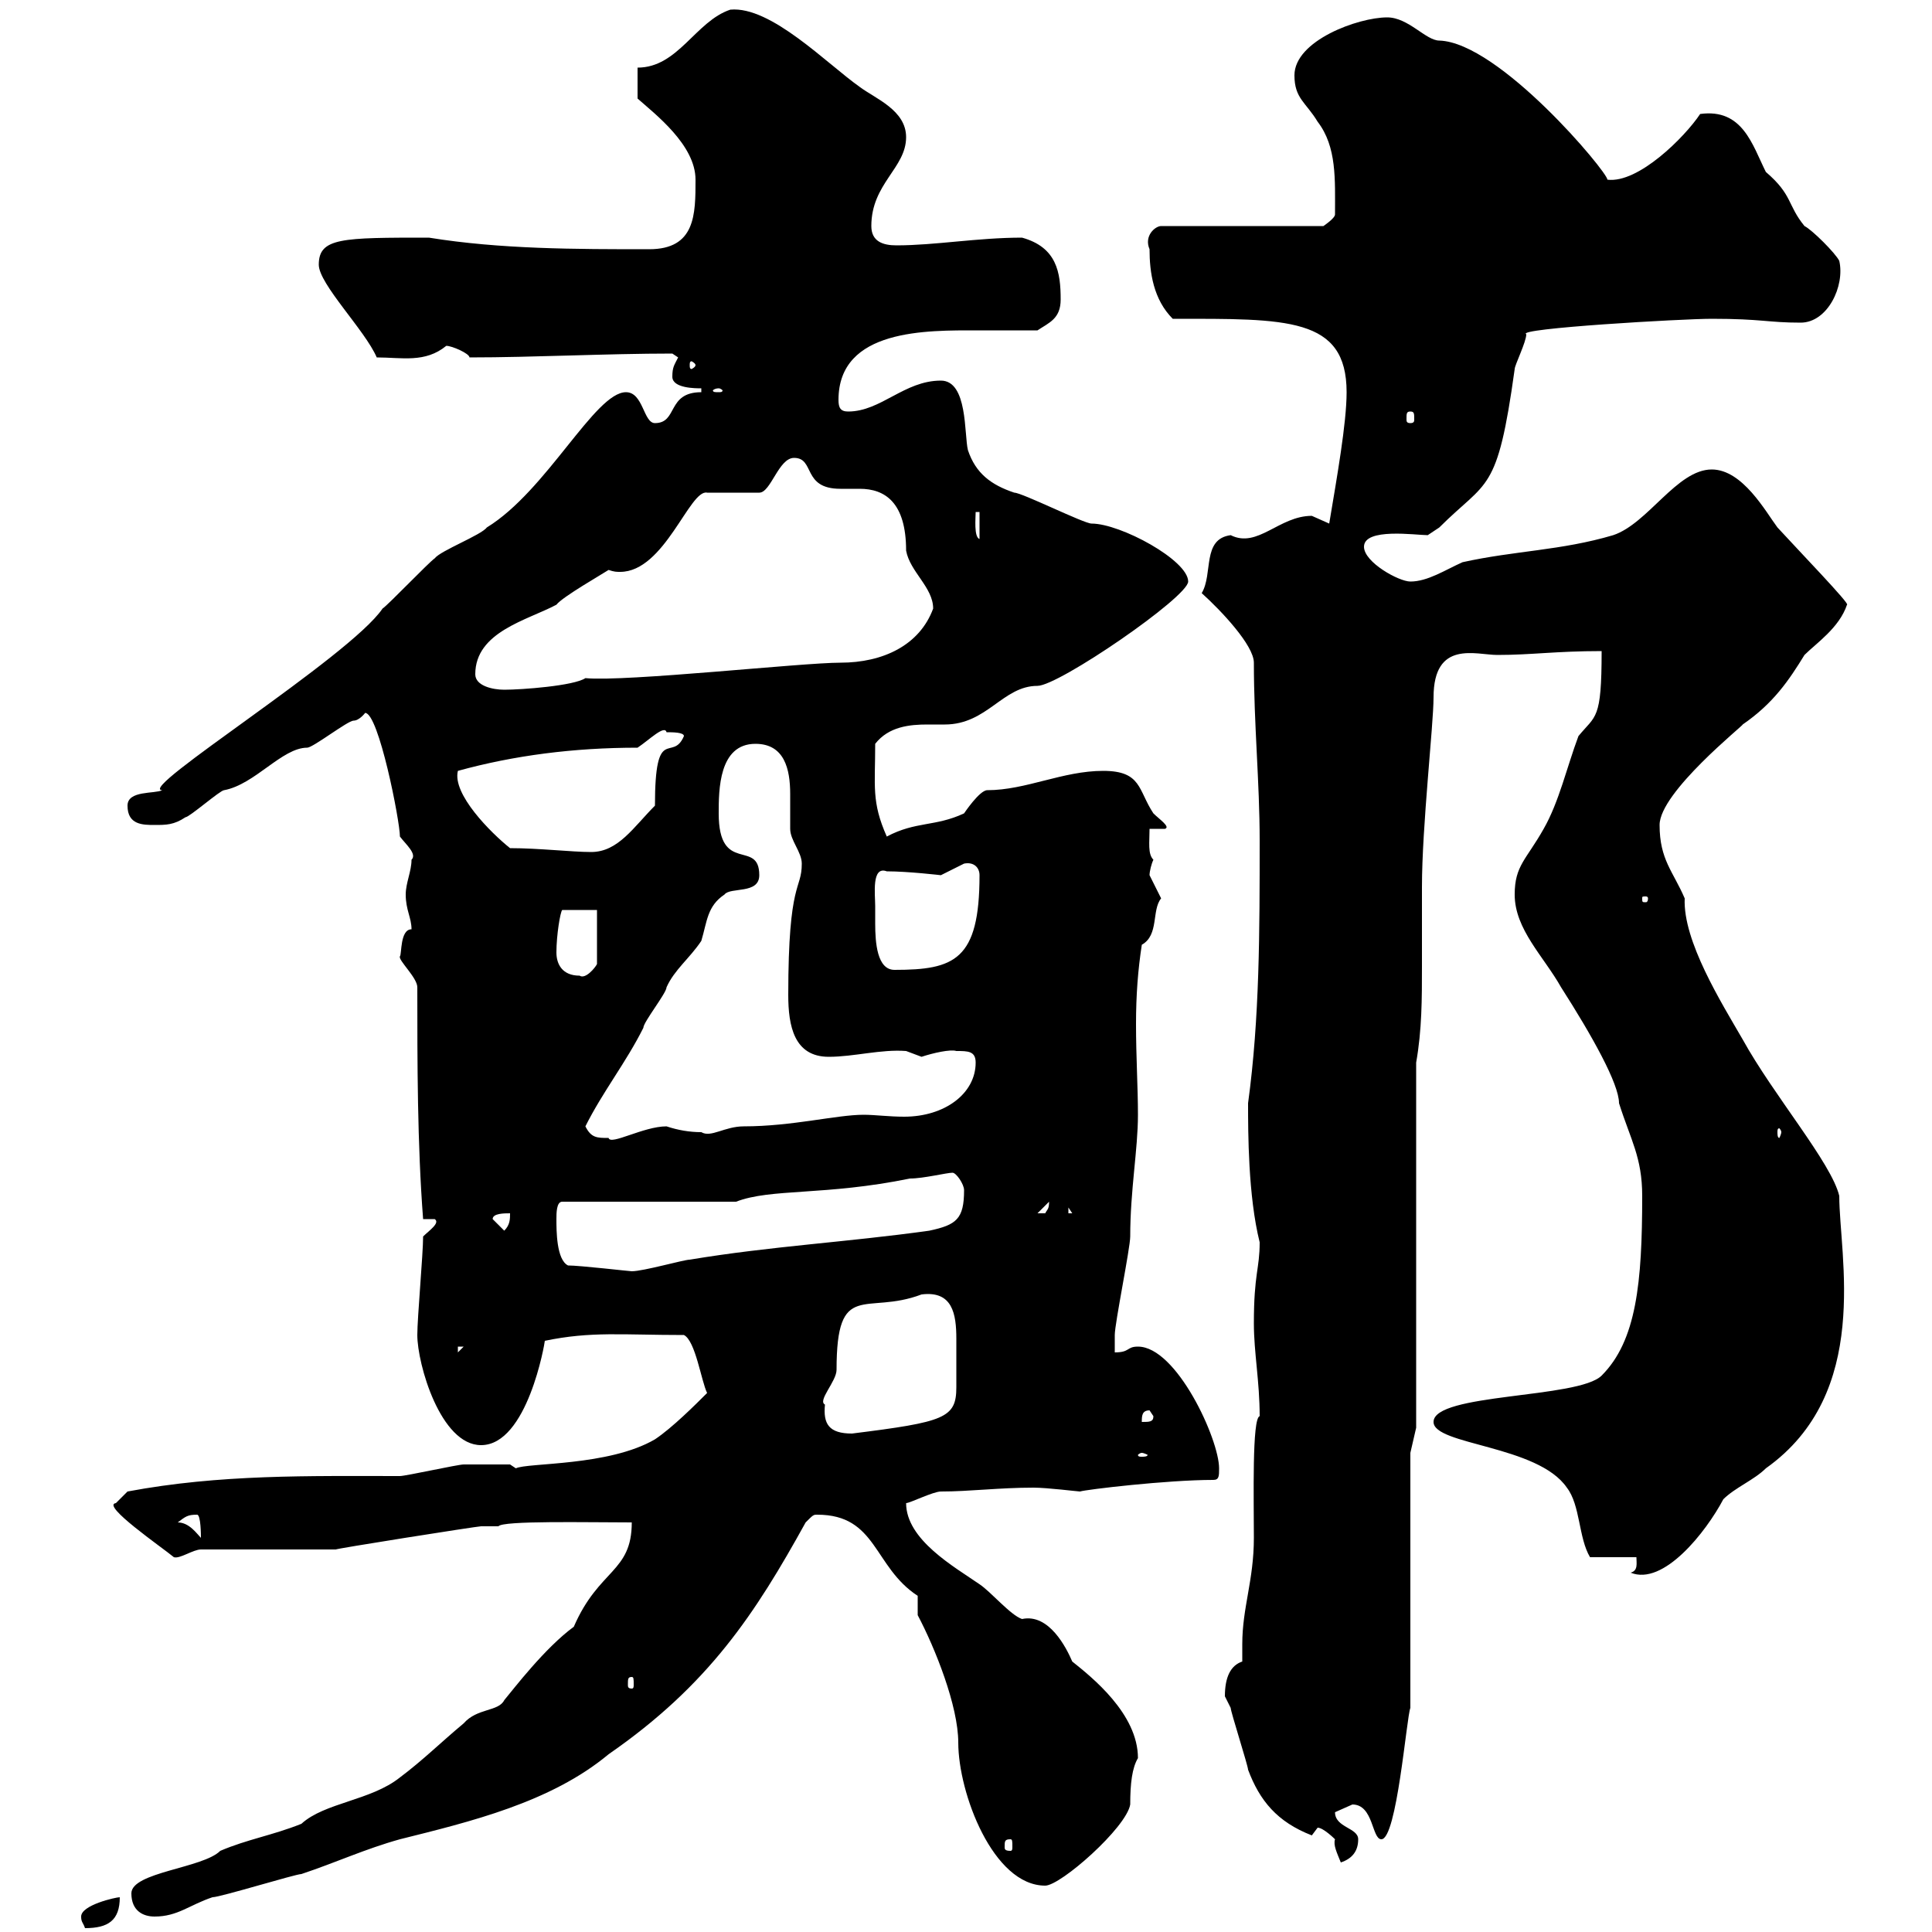 <svg xmlns="http://www.w3.org/2000/svg" xmlns:xlink="http://www.w3.org/1999/xlink" width="300" height="300"><path d="M12.60 297.60C12.60 298.50 12.90 298.50 13.20 299.40C16.80 299.40 18.60 298.20 18.60 294.60C18 294.60 12.60 295.80 12.60 297.60ZM20.40 294C20.40 296.70 22.20 297.60 24 297.60C27.60 297.60 29.40 295.80 33 294.60C34.20 294.60 45.90 291 46.80 291C52.20 289.20 56.70 287.10 62.10 285.60C72.90 282.90 85.50 279.90 94.50 272.40C110.10 261.60 117.30 250.50 125.10 236.40C126.30 235.20 126.30 235.20 126.90 235.20C136.20 235.20 135.60 243.30 142.50 247.80L142.50 250.80C145.20 255.90 148.80 264.90 148.80 270.60C148.80 278.40 154.20 292.80 162.30 292.80C164.70 292.80 174.90 283.80 175.50 280.20C175.50 276.90 175.80 274.50 176.70 273C176.70 266.10 169.50 260.40 166.50 258C165.60 255.90 162.90 250.50 158.70 251.40C156.90 250.80 153.90 247.20 152.10 246C148.20 243.30 140.70 239.10 140.70 233.40C141.30 233.40 144.90 231.60 146.10 231.60C150.60 231.60 155.10 231 160.50 231C162.60 231 167.40 231.60 167.70 231.60C168.60 231.30 181.20 229.80 188.40 229.80C189.30 229.80 189.30 229.20 189.30 228C189.30 223.50 182.70 209.10 176.70 209.10C174.90 209.10 175.50 210 173.10 210C173.10 209.10 173.10 207.30 173.10 207.30C173.10 205.50 175.50 193.80 175.50 192C175.50 184.80 176.70 178.50 176.70 173.10C176.70 168.90 176.40 164.10 176.40 159C176.40 154.50 176.70 150.60 177.30 146.70C180 145.20 178.80 141.30 180.30 139.50C180.30 139.50 178.50 135.90 178.50 135.90C178.50 135.30 178.80 134.10 179.10 133.50C178.20 132.60 178.50 130.80 178.50 128.70L180.90 128.70C181.80 128.40 180 127.20 179.10 126.30C176.70 122.70 177.30 119.70 171.30 119.70C165 119.70 159.30 122.70 153.30 122.70C152.10 122.70 149.70 126.30 149.70 126.30C145.20 128.40 142.20 127.50 137.70 129.90C135.30 124.50 135.90 122.10 135.90 115.50C138 112.80 141.30 112.50 144 112.50C144.90 112.50 146.10 112.50 146.70 112.50C153.30 112.50 155.70 106.50 161.10 106.50C164.40 106.50 184.50 92.70 184.50 90.30C184.50 87 174 81.30 169.50 81.30C168.30 81.30 158.70 76.50 157.50 76.50C153.90 75.30 151.50 73.50 150.30 69.90C149.70 67.50 150.30 59.10 146.10 59.10C140.40 59.10 136.80 63.90 131.70 63.90C130.50 63.90 130.20 63.30 130.20 62.10C130.20 51 144 51.30 151.80 51.30C155.10 51.30 157.80 51.30 161.10 51.30C162.90 50.10 164.70 49.50 164.70 46.50C164.70 42.30 164.10 38.40 158.70 36.90C151.80 36.90 145.20 38.10 139.20 38.10C137.10 38.10 135.30 37.50 135.30 35.10C135.30 28.50 140.70 26.10 140.70 21.30C140.70 17.10 135.90 15.30 133.50 13.50C128.40 9.90 119.70 0.90 113.40 1.50C108 3.30 105.30 10.50 99 10.50L99 15.30C101.70 17.70 108 22.50 108 27.90C108 33.30 108 38.70 100.80 38.70C89.40 38.70 77.70 38.70 66.60 36.90C53.10 36.90 49.50 36.90 49.50 41.10C49.50 44.10 56.70 51.30 58.50 55.50C62.40 55.50 66 56.40 69.30 53.70C70.20 53.70 72.90 54.90 72.90 55.50C82.80 55.50 94.20 54.90 104.40 54.90C104.40 54.90 105.30 55.50 105.30 55.50C104.70 56.70 104.40 57 104.40 58.50C104.40 60.30 108 60.30 108.90 60.30L108.90 60.90C103.50 60.90 105.30 65.70 101.70 65.70C99.90 65.70 99.90 60.90 97.20 60.90C92.40 60.90 84.90 76.20 75.60 81.90C74.70 83.10 68.40 85.50 67.50 86.70C66.60 87.30 60.30 93.90 59.40 94.50C54.30 102 21 122.70 25.20 122.70C24 123.30 19.80 122.70 19.80 125.10C19.80 128.10 22.20 128.10 24 128.10C25.80 128.10 27 128.10 28.80 126.90C29.40 126.90 34.20 122.70 34.80 122.70C39.60 121.80 43.80 116.10 47.70 116.10C48.60 116.10 54 111.90 54.90 111.90C55.80 111.90 56.70 110.70 56.70 110.70C58.80 110.70 62.10 127.50 62.10 129.90C63 131.10 64.80 132.60 63.90 133.50C63.90 135.30 63 137.10 63 138.90C63 141.30 63.90 142.50 63.90 144.30C62.10 144.30 62.40 148.20 62.10 148.50C61.80 149.10 64.80 151.80 64.80 153.30C64.80 165 64.80 177.60 65.70 189.30L67.50 189.30C68.40 189.90 66.60 191.10 65.70 192C65.70 194.70 64.80 204.60 64.80 207.30C64.80 211.80 68.40 224.40 74.70 224.40C81.90 224.40 84.60 208.50 84.60 208.20C91.80 206.70 96.60 207.30 106.20 207.30C108 208.20 108.90 214.50 109.80 216.30C108 218.10 104.40 221.70 101.70 223.50C94.50 227.70 81.90 227.10 80.10 228L79.20 227.40C78.60 227.40 75.60 227.40 72 227.40C71.10 227.40 63 229.20 62.10 229.20C48 229.20 34.20 228.90 19.80 231.60C19.80 231.60 18 233.40 18 233.40C15.60 233.70 25.20 240.30 27 241.80C27.90 242.10 30 240.60 31.20 240.60L52.20 240.60C51.30 240.60 74.10 237 74.70 237C75.60 237 76.50 237 77.40 237C78 236.10 91.20 236.40 98.10 236.40C98.10 244.20 93 243.60 89.10 252.60C84.60 255.90 79.80 262.20 78.30 264C77.40 265.80 74.10 265.20 72 267.60C68.40 270.60 65.70 273.30 62.10 276C57.60 279.60 50.40 279.90 46.80 283.20C42.30 285 38.40 285.60 34.20 287.40C31.50 290.10 20.40 290.70 20.40 294ZM204.60 283.80C205.50 283.80 207.30 285.60 207.30 285.60C207 286.50 207.60 287.70 208.20 289.20C210 288.60 210.90 287.40 210.90 285.60C210.90 283.80 207.30 283.80 207.30 281.40C207.30 281.40 210 280.20 210 280.20C213.30 280.20 213 285.60 214.50 285.60C216.90 285.60 218.40 266.70 219 265.20L219 225.60L219.90 221.70L219.90 165C220.80 159.90 220.80 155.10 220.80 150C220.80 146.10 220.80 141.60 220.80 137.70C220.80 128.40 222.60 112.50 222.60 108.30C222.60 99.30 229.20 101.70 232.50 101.70C237.90 101.70 241.50 101.10 248.70 101.10C248.70 111.90 247.80 111 245.10 114.30C243.30 119.10 242.10 124.50 239.70 128.70C237 133.50 235.20 134.40 235.20 138.90C235.20 144.30 239.70 148.50 242.40 153.30C247.20 160.80 251.40 168.30 251.40 171.30C253.20 177 255 179.70 255 185.70C255 199.20 254.10 208.20 248.70 213.60C245.10 217.20 222.60 216.30 222.60 220.80C222.60 224.40 238.80 224.40 243.30 231C245.40 233.70 245.10 238.80 246.90 241.80L254.10 241.80C254.10 242.70 254.40 243.90 253.20 244.20C258.30 246.30 264.90 237.90 267.60 232.80C269.40 231 272.40 229.80 274.20 228C290.70 216.30 285.60 195 285.60 185.70C284.40 180.60 275.40 170.10 270.60 161.40C267.30 155.70 261.30 146.10 261.60 139.50C259.80 135.30 257.70 133.50 257.70 128.10C257.70 123 270.90 112.50 270.60 112.50C275.40 109.20 277.80 105.60 280.20 101.70C282 99.90 285.60 97.50 286.80 93.90C287.40 93.90 279.30 85.50 276 81.90C274.20 79.50 270.60 72.90 265.80 72.90C260.40 72.90 255.90 81.30 250.50 83.10C242.40 85.50 235.20 85.50 227.10 87.30C224.40 88.50 221.70 90.30 219 90.30C217.20 90.30 211.80 87.30 211.80 84.90C211.80 81.90 219.90 83.10 221.70 83.10C221.70 83.10 223.50 81.90 223.50 81.90C231 74.40 232.50 76.80 235.20 57.30C235.20 56.70 237 53.10 237 51.90C235.20 51 261.30 49.50 265.80 49.50C273.60 49.50 274.50 50.10 279.60 50.10C283.80 50.10 286.50 44.40 285.60 40.50C285 39.30 281.40 35.70 280.20 35.10C277.50 31.80 278.40 30.30 274.20 26.70C272.10 22.50 270.60 16.80 264 17.70C261.60 21.30 254.40 28.50 249.60 27.90C249.60 26.70 232.80 6.60 223.50 6.30C221.40 6.30 218.70 2.70 215.40 2.70C210.90 2.70 201 6.30 201 11.70C201 15.30 202.80 15.90 204.60 18.90C207.60 22.80 207.30 27.90 207.30 33.30C207.30 33.90 205.50 35.10 205.50 35.10L180.30 35.10C179.40 35.10 177.60 36.60 178.50 38.70C178.50 42.30 179.10 46.50 182.10 49.50C199.80 49.50 209.10 49.20 209.10 60.90C209.10 65.70 207.60 74.10 206.40 81.30C206.40 81.30 203.70 80.10 203.70 80.10C198.60 80.10 195.30 85.20 191.10 83.10C186.60 83.70 188.40 89.10 186.60 92.10C189.60 94.80 194.70 100.20 194.70 102.90C194.70 112.50 195.60 121.50 195.60 130.50C195.60 144.60 195.60 158.10 193.80 171.30C193.80 175.80 193.80 185.70 195.60 192.90C195.60 197.10 194.70 197.70 194.70 205.50C194.70 210 195.60 214.50 195.60 219.90C194.40 220.20 194.70 232.80 194.70 238.80C194.70 245.40 192.90 249.60 192.90 255.30C192.90 256.20 192.90 257.10 192.90 258C191.10 258.60 190.20 260.40 190.20 263.40C190.20 263.40 191.10 265.20 191.10 265.20C191.10 265.80 193.80 274.20 193.80 274.80C195.60 279.60 198.30 282.90 203.70 285C203.70 285 204.60 283.80 204.60 283.80ZM156.90 285.60C157.20 285.60 157.20 285.90 157.20 286.80C157.20 287.10 157.20 287.40 156.90 287.40C156 287.40 156 287.10 156 286.80C156 285.90 156 285.60 156.90 285.60ZM98.10 260.40C98.40 260.40 98.40 260.70 98.40 261.60C98.40 261.90 98.40 262.20 98.10 262.20C97.50 262.20 97.50 261.90 97.50 261.60C97.50 260.70 97.50 260.40 98.10 260.40ZM27.60 236.40C28.80 235.50 29.10 235.20 30.60 235.20C31.20 235.20 31.20 238.50 31.20 238.80C30.60 238.20 29.40 236.40 27.60 236.40ZM177.30 225.60C177.60 225.60 178.20 225.90 178.20 225.90C178.20 226.20 177.60 226.20 177.30 226.20C177 226.20 176.70 226.20 176.70 225.90C176.70 225.90 177 225.60 177.30 225.60ZM128.10 218.10C126.90 217.50 129.90 214.50 129.90 212.70C129.90 198.60 134.40 204.30 143.10 201C147.90 200.40 148.50 204 148.50 207.90C148.50 209.40 148.50 210.90 148.50 211.80C148.50 213.30 148.50 214.50 148.50 215.40C148.50 220.20 146.70 220.80 132.30 222.60C128.70 222.60 127.80 221.10 128.10 218.10ZM178.50 219L179.10 219.90C179.10 220.80 178.50 220.80 177.30 220.80C177.30 219.90 177.30 219 178.50 219ZM71.10 209.10L72 209.10L71.10 210ZM88.20 196.50C86.40 195.60 86.40 191.10 86.40 189.30C86.40 188.40 86.40 186.60 87.30 186.60L114.30 186.60C119.70 184.50 128.10 185.70 141.30 183C143.40 183 147 182.10 147.90 182.10C148.50 182.10 149.70 183.90 149.70 184.80C149.70 189.30 148.50 190.20 144.30 191.10C131.40 192.90 119.70 193.50 107.10 195.60C106.20 195.60 99.90 197.40 98.10 197.40C97.80 197.40 90 196.50 88.20 196.50ZM76.50 189.30C76.50 188.40 78.30 188.40 79.20 188.40C79.20 189.30 79.20 190.20 78.30 191.10ZM162.90 186.60C162.90 187.80 162.60 187.80 162.30 188.40C161.10 188.40 161.10 188.40 161.10 188.40ZM165.90 187.50L166.50 188.40L165.90 188.40ZM90.90 174.90C93.60 169.50 97.20 165 99.90 159.60C99.90 158.70 103.50 154.20 103.50 153.30C104.70 150.60 107.10 148.80 108.90 146.10C109.80 143.10 109.80 140.70 112.50 138.90C113.40 137.70 117.90 138.90 117.90 135.90C117.90 130.20 111.60 135.90 111.60 126.30C111.60 122.70 111.60 115.50 117.30 115.50C121.80 115.50 122.70 119.40 122.70 123.30C122.70 125.40 122.70 127.20 122.70 128.70C122.70 130.50 124.50 132.30 124.50 134.10C124.50 138.30 122.40 136.50 122.40 154.50C122.40 159.30 123.30 164.10 128.70 164.10C132.60 164.10 136.80 162.90 140.70 163.20C140.70 163.20 143.10 164.10 143.10 164.10C144.90 163.50 147.60 162.90 148.50 163.20C150.30 163.20 151.50 163.20 151.50 165C151.50 169.80 146.70 173.40 140.40 173.40C138 173.40 135.90 173.10 134.10 173.10C129.90 173.10 123 174.90 115.50 174.90C112.50 174.90 110.40 176.70 108.90 175.80C107.10 175.80 105.30 175.50 103.50 174.90C99.90 174.90 94.80 177.90 94.50 176.70C92.70 176.70 91.80 176.70 90.90 174.90ZM276.60 175.80C276.60 176.10 276.30 176.70 276.30 176.70C276 176.70 276 176.10 276 175.80C276 175.50 276 175.20 276.30 175.20C276.30 175.20 276.60 175.50 276.60 175.80ZM86.40 147.90C86.40 145.20 87 141.60 87.30 141.30L92.70 141.30L92.70 149.70C92.40 150.30 90.90 152.10 90 151.50C87.30 151.50 86.40 149.70 86.40 147.90ZM135.90 140.70C135.90 138.90 135.30 134.40 137.70 135.30C141 135.30 146.10 135.90 146.10 135.90C146.10 135.90 149.70 134.10 149.70 134.10C151.20 133.80 152.10 134.70 152.10 135.90C152.10 149.10 148.20 150.60 138.90 150.60C136.20 150.60 135.90 146.40 135.90 143.40C135.90 141.90 135.90 141.30 135.90 140.70ZM255.90 139.50C255.90 140.10 255.60 140.10 255.60 140.10C255 140.10 255 140.10 255 139.50C255 139.20 255 139.20 255.60 139.20C255.60 139.20 255.90 139.20 255.90 139.50ZM79.20 131.70C76.20 129.30 70.20 123.30 71.10 119.70C79.80 117.30 89.10 116.10 99 116.10C100.80 114.90 103.20 112.50 103.50 113.70C104.40 113.70 106.20 113.70 106.20 114.30C104.40 118.50 101.70 112.20 101.70 125.10C98.40 128.40 96 132.30 91.80 132.30C88.80 132.30 83.70 131.70 79.20 131.70ZM73.80 104.70C73.80 98.10 81.90 96.30 86.40 93.90C87.30 92.70 93.60 89.10 94.50 88.50C95.40 88.80 95.70 88.80 96.30 88.80C103.20 88.80 107.10 75.90 109.80 76.50L117.90 76.50C119.70 76.50 120.90 71.10 123.30 71.10C126.60 71.10 124.50 75.90 130.50 75.90C131.70 75.90 132.30 75.90 133.50 75.90C137.40 75.90 140.70 78 140.70 85.50C141.30 88.80 144.90 91.20 144.90 94.50C142.80 100.20 137.10 102.90 130.50 102.90C124.50 102.90 97.20 105.90 90.90 105.30C89.10 106.50 81 107.10 78.30 107.10C76.50 107.10 73.80 106.50 73.80 104.70ZM151.50 79.50L152.10 79.50L152.10 83.70C151.20 83.40 151.50 80.40 151.50 79.50ZM219 63.90C219.60 63.90 219.60 64.20 219.60 65.10C219.60 65.40 219.60 65.70 219 65.70C218.40 65.70 218.40 65.40 218.40 65.10C218.40 64.20 218.40 63.90 219 63.90ZM111.60 60.30C111.90 60.30 112.20 60.60 112.20 60.60C112.20 60.90 111.90 60.90 111.60 60.90C111 60.90 110.70 60.90 110.70 60.60C110.70 60.60 111 60.30 111.60 60.30ZM108 56.70C108 57 107.40 57.30 107.40 57.30C107.10 57.30 107.10 57 107.10 56.70C107.10 56.40 107.10 56.10 107.40 56.10C107.40 56.10 108 56.40 108 56.70Z"/></svg>